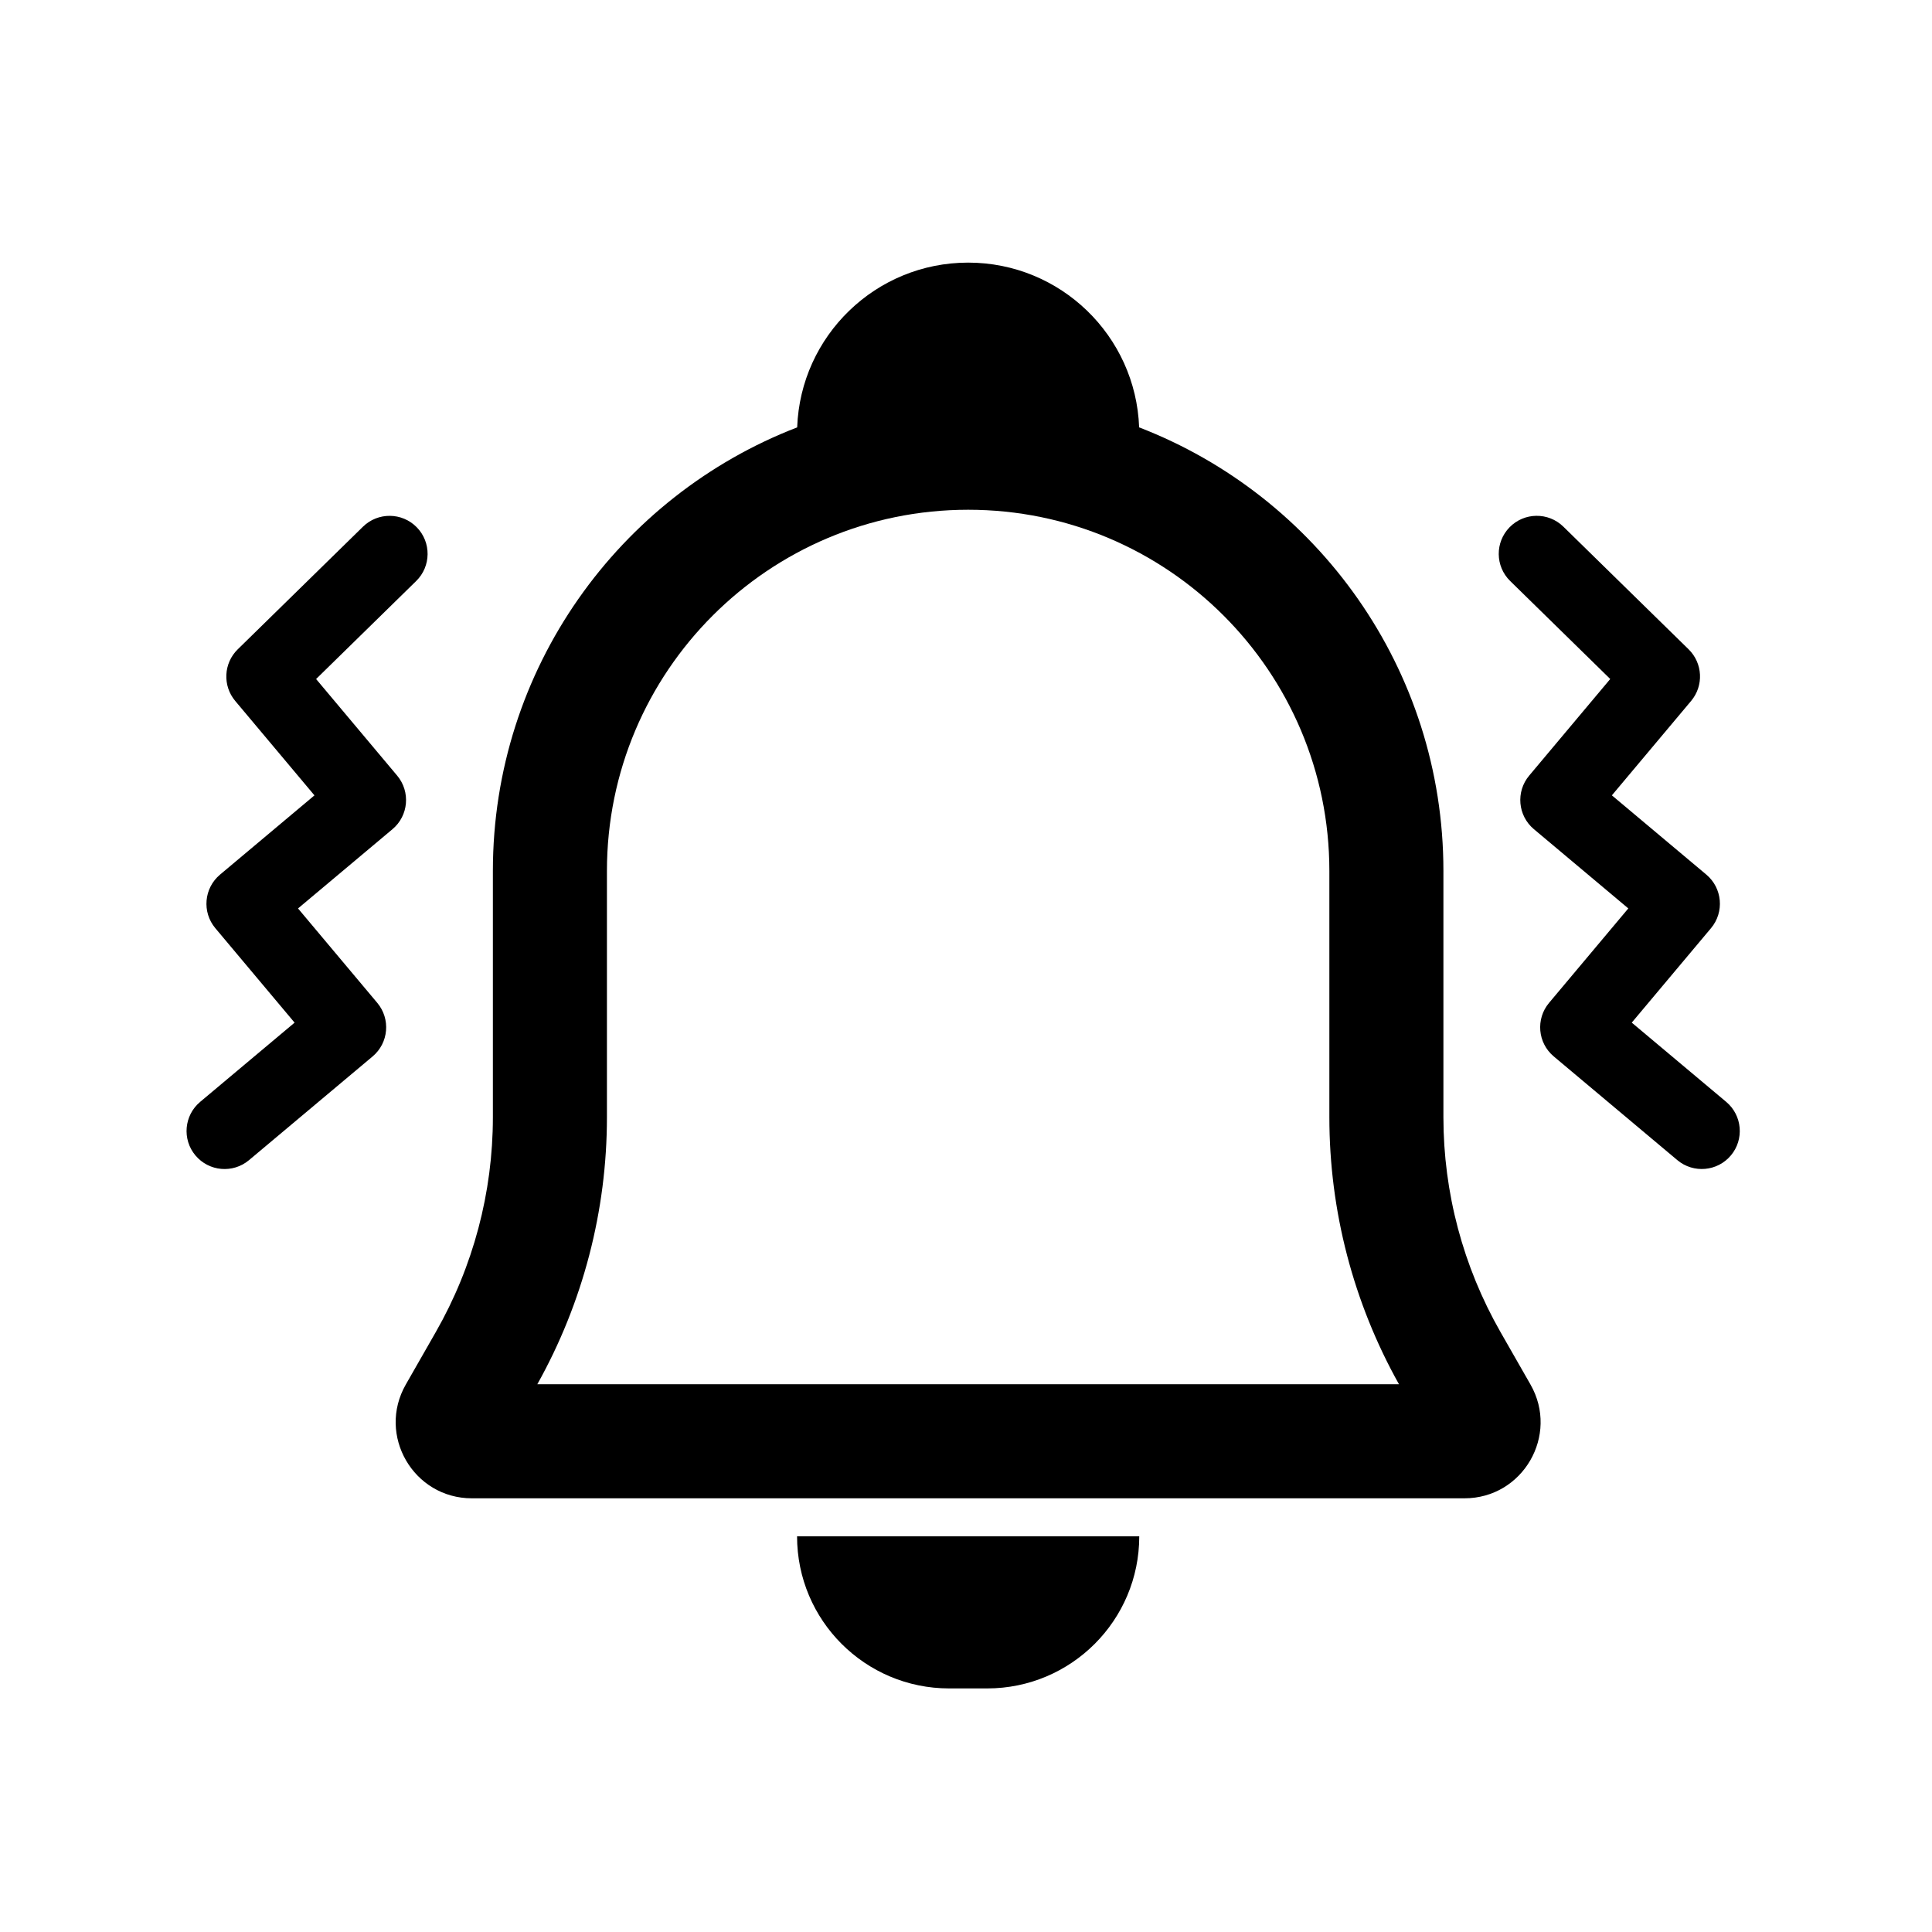 <?xml version="1.0" encoding="UTF-8"?>
<!-- Uploaded to: SVG Repo, www.svgrepo.com, Generator: SVG Repo Mixer Tools -->
<svg fill="#000000" width="800px" height="800px" version="1.1" viewBox="144 144 512 512" xmlns="http://www.w3.org/2000/svg">
 <g>
  <path d="m526.52 374.81c0-53.59-33.465-99.363-80.637-117.55-0.887-24.266-20.836-43.664-45.312-43.664-24.48 0-44.43 19.398-45.312 43.664-47.176 18.191-80.641 63.965-80.641 117.55v65.258c0 19.965-5.211 39.582-15.117 56.918l-7.961 13.93c-7.676 13.434 2.023 30.152 17.5 30.152h263.06c15.473 0 25.172-16.719 17.496-30.152l-7.961-13.93c-9.906-17.336-15.117-36.953-15.117-56.918zm-11.777 136.03c-12.094-21.617-18.449-45.984-18.449-70.77v-65.258c0-52.867-42.855-95.723-95.723-95.723-52.867 0-95.727 42.855-95.727 95.723v65.258c0 24.785-6.356 49.152-18.449 70.77z" fill-rule="evenodd"/>
  <path d="m405.61 591.45c22.262 0 40.305-18.043 40.305-40.305h-90.684c0 22.262 18.043 40.305 40.305 40.305z"/>
  <path d="m254.44 283.73c3.894 3.973 3.828 10.355-0.148 14.246l-26.523 25.973 21.484 25.598c3.574 4.266 3.019 10.621-1.242 14.195l-25.031 21.004 21.004 25.027c3.574 4.266 3.019 10.621-1.242 14.195l-32.75 27.48c-4.262 3.578-10.617 3.019-14.195-1.242s-3.019-10.617 1.242-14.195l25.031-21-21.004-25.031c-3.578-4.262-3.019-10.617 1.242-14.195l25.027-21.004-21-25.027c-3.383-4.035-3.094-9.992 0.668-13.676l33.188-32.5c3.977-3.891 10.355-3.824 14.25 0.152z"/>
  <path d="m544.21 297.97c-3.977-3.891-4.043-10.273-0.148-14.246 3.891-3.977 10.273-4.043 14.246-0.152l33.188 32.5c3.762 3.684 4.055 9.641 0.672 13.676l-21.004 25.027 25.031 21.004c4.262 3.578 4.816 9.934 1.242 14.195l-21.004 25.031 25.027 21c4.266 3.578 4.82 9.934 1.242 14.195-3.574 4.262-9.93 4.82-14.195 1.242l-32.746-27.48c-4.266-3.574-4.82-9.93-1.242-14.195l21-25.027-25.027-21.004c-4.262-3.574-4.82-9.93-1.242-14.195l21.48-25.598z"/>
 </g>
</svg>